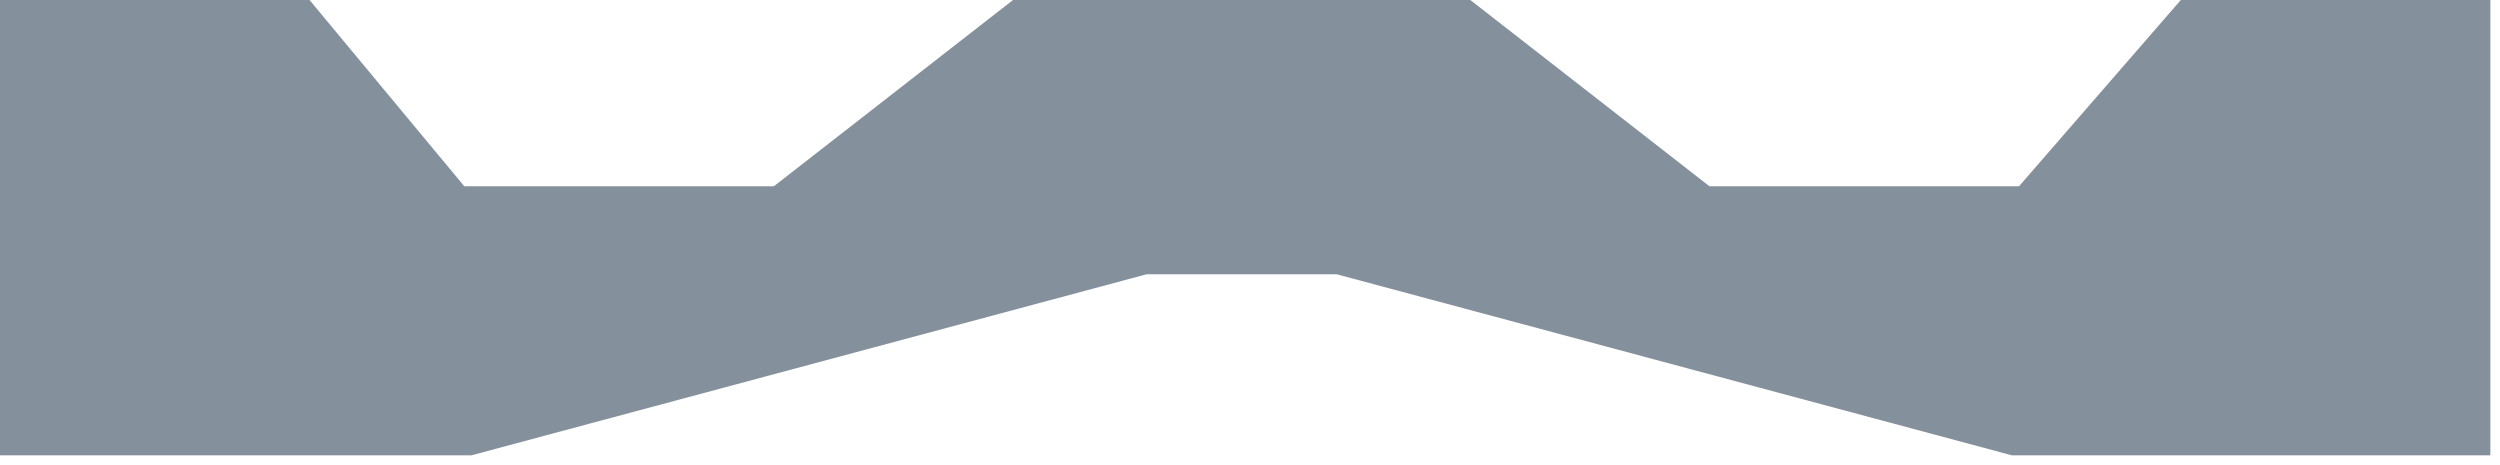<svg width="86" height="16" viewBox="0 0 86 16" fill="none" xmlns="http://www.w3.org/2000/svg">
<path d="M75.02 0L69.454 6.408H58.806L50.578 0H44.044H41.624H34.848L26.62 6.408H15.972L10.648 0H0V15.664H16.214L39.446 9.434H41.624H44.044H45.98L69.212 15.664H85.668V0H75.02Z" fill="#84909C"/>
</svg>
